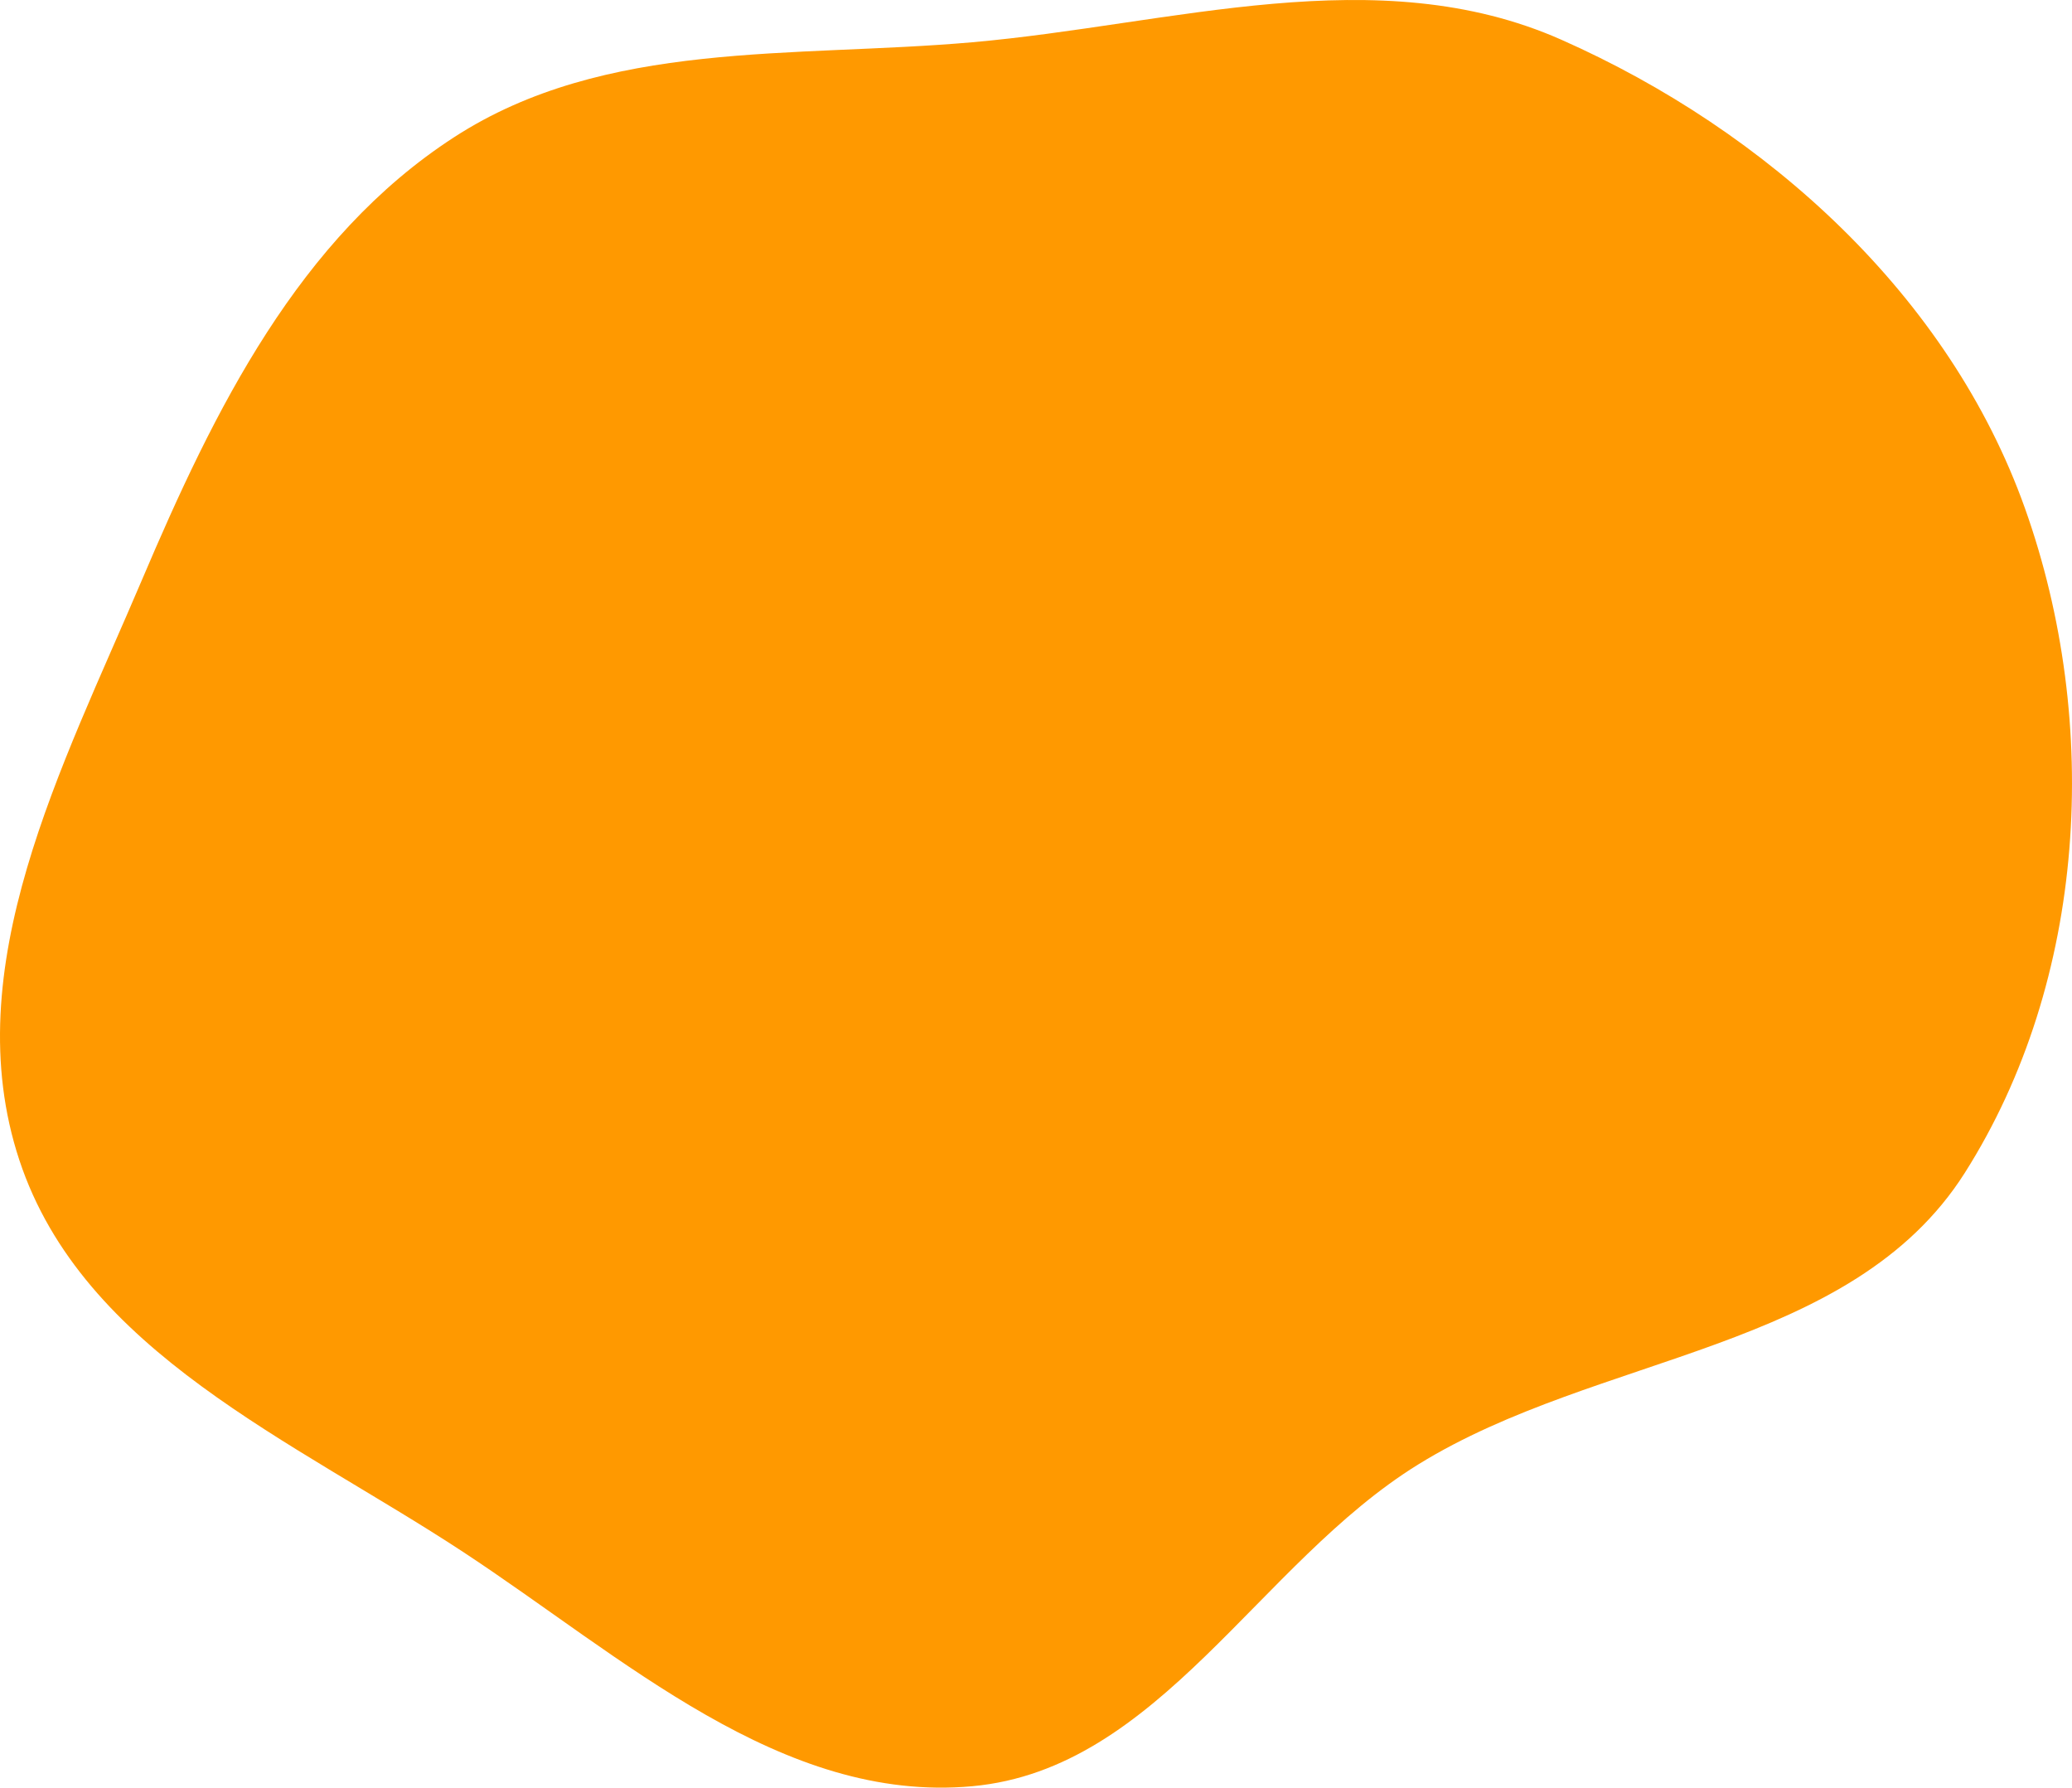 <?xml version="1.0" encoding="UTF-8"?> <svg xmlns="http://www.w3.org/2000/svg" width="2599" height="2242" viewBox="0 0 2599 2242" fill="none"> <path fill-rule="evenodd" clip-rule="evenodd" d="M1219.55 53.005C1471 30.861 1727.46 -52.423 1958.28 49.748C2216.66 164.117 2445.19 371.305 2539.99 637.486C2635.94 906.89 2617.71 1229.56 2464.48 1471.02C2322.25 1695.14 2004.85 1697.06 1779.04 1836.58C1578.5 1960.48 1454.3 2218.74 1219.55 2240.19C980.178 2262.06 781.398 2078.09 580.502 1946.1C368.578 1806.87 103.858 1695.65 24.255 1454.9C-55.437 1213.88 78.422 961.628 177.744 728.016C268.686 514.112 374.604 298.423 569.672 172.035C759.135 49.277 994.669 72.809 1219.55 53.005Z" fill="#FF9900"></path> </svg> 